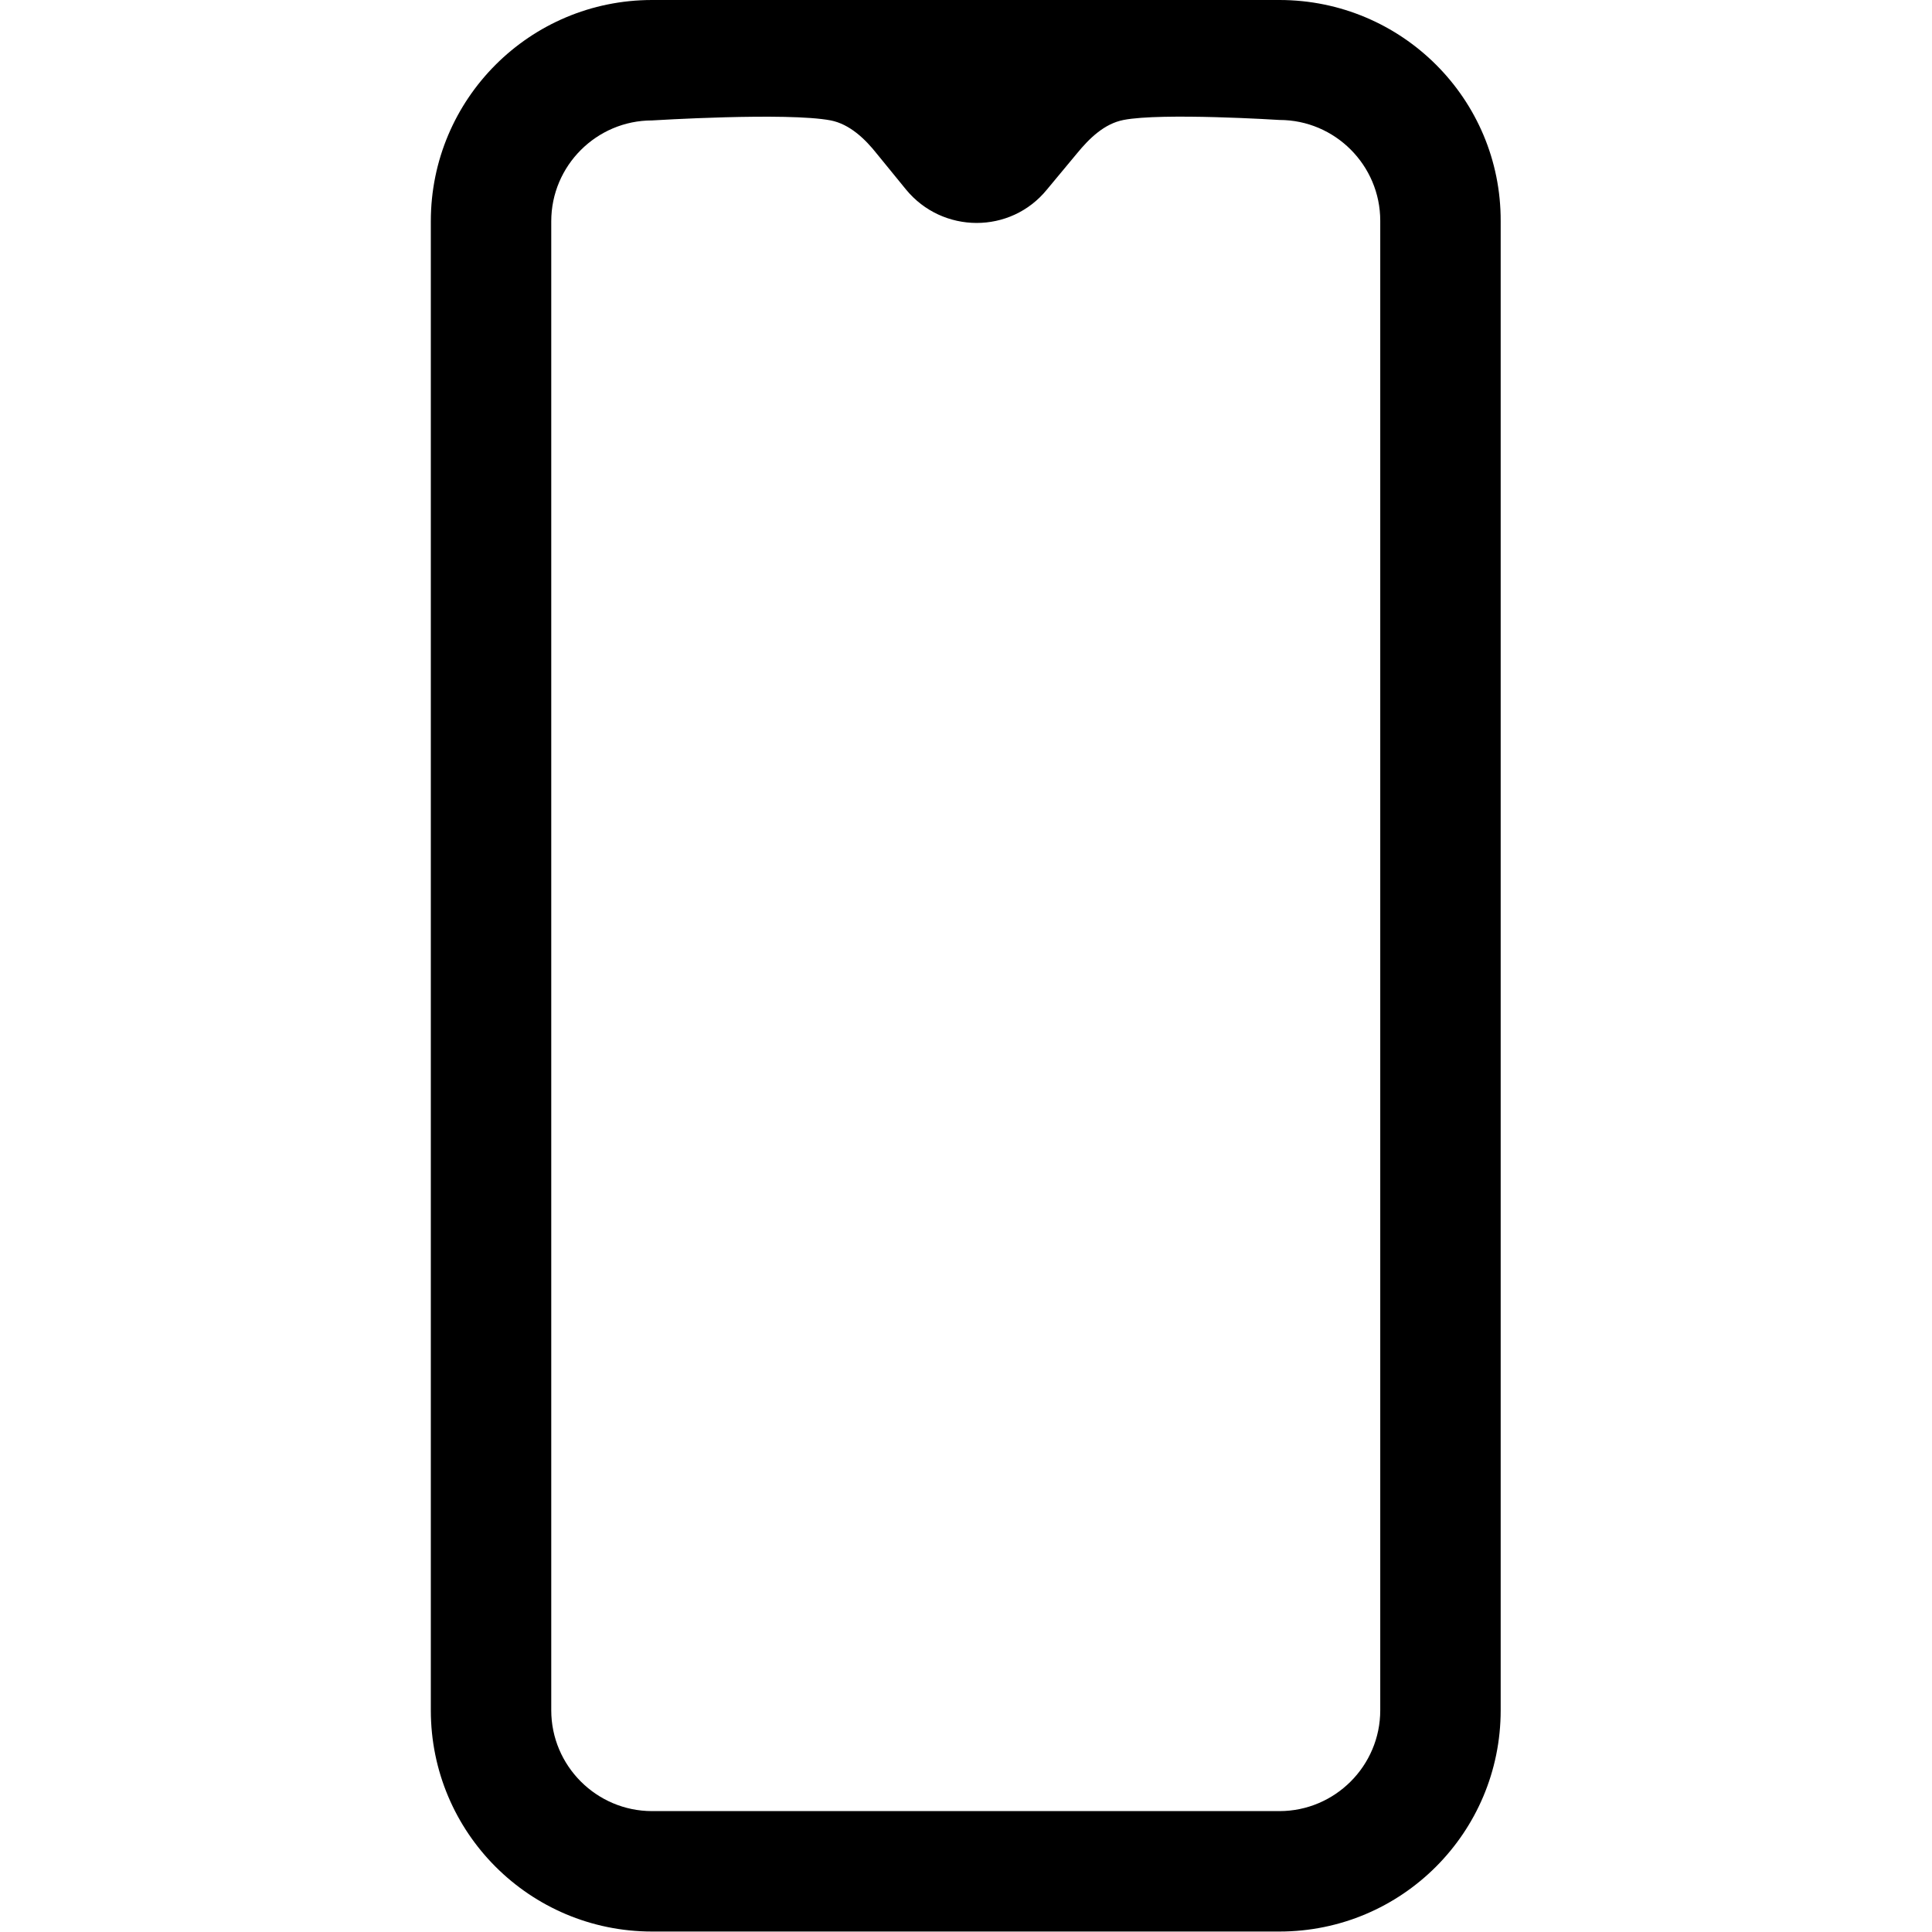 <svg width="800" height="800" viewBox="0 0 800 800" fill="none" xmlns="http://www.w3.org/2000/svg">
<rect width="800" height="800" fill="white"/>
<path d="M529.783 0H270.01C219.37 0 178.394 40.976 178.394 91.616V708.19C178.394 758.831 219.37 799.807 270.01 799.807H529.783C580.423 799.807 621.399 758.831 621.399 708.19V91.616C621.592 40.976 580.423 0 529.783 0ZM571.532 708.19C571.532 731.191 552.784 749.94 529.783 749.94H270.01C247.009 749.94 228.261 731.191 228.261 708.19V91.616C228.261 68.616 247.009 49.867 270.01 49.867C270.01 49.867 325.869 46.388 344.037 49.867C351.769 51.413 358.147 57.405 363.173 63.783L375.156 78.473C390.232 96.835 418.452 97.028 433.528 78.473L445.898 63.59C451.116 57.212 457.302 51.22 465.226 49.674C481.075 46.581 529.783 49.674 529.783 49.674C552.784 49.674 571.532 68.422 571.532 91.423V707.997V708.19Z" fill="black"/>
</svg>
